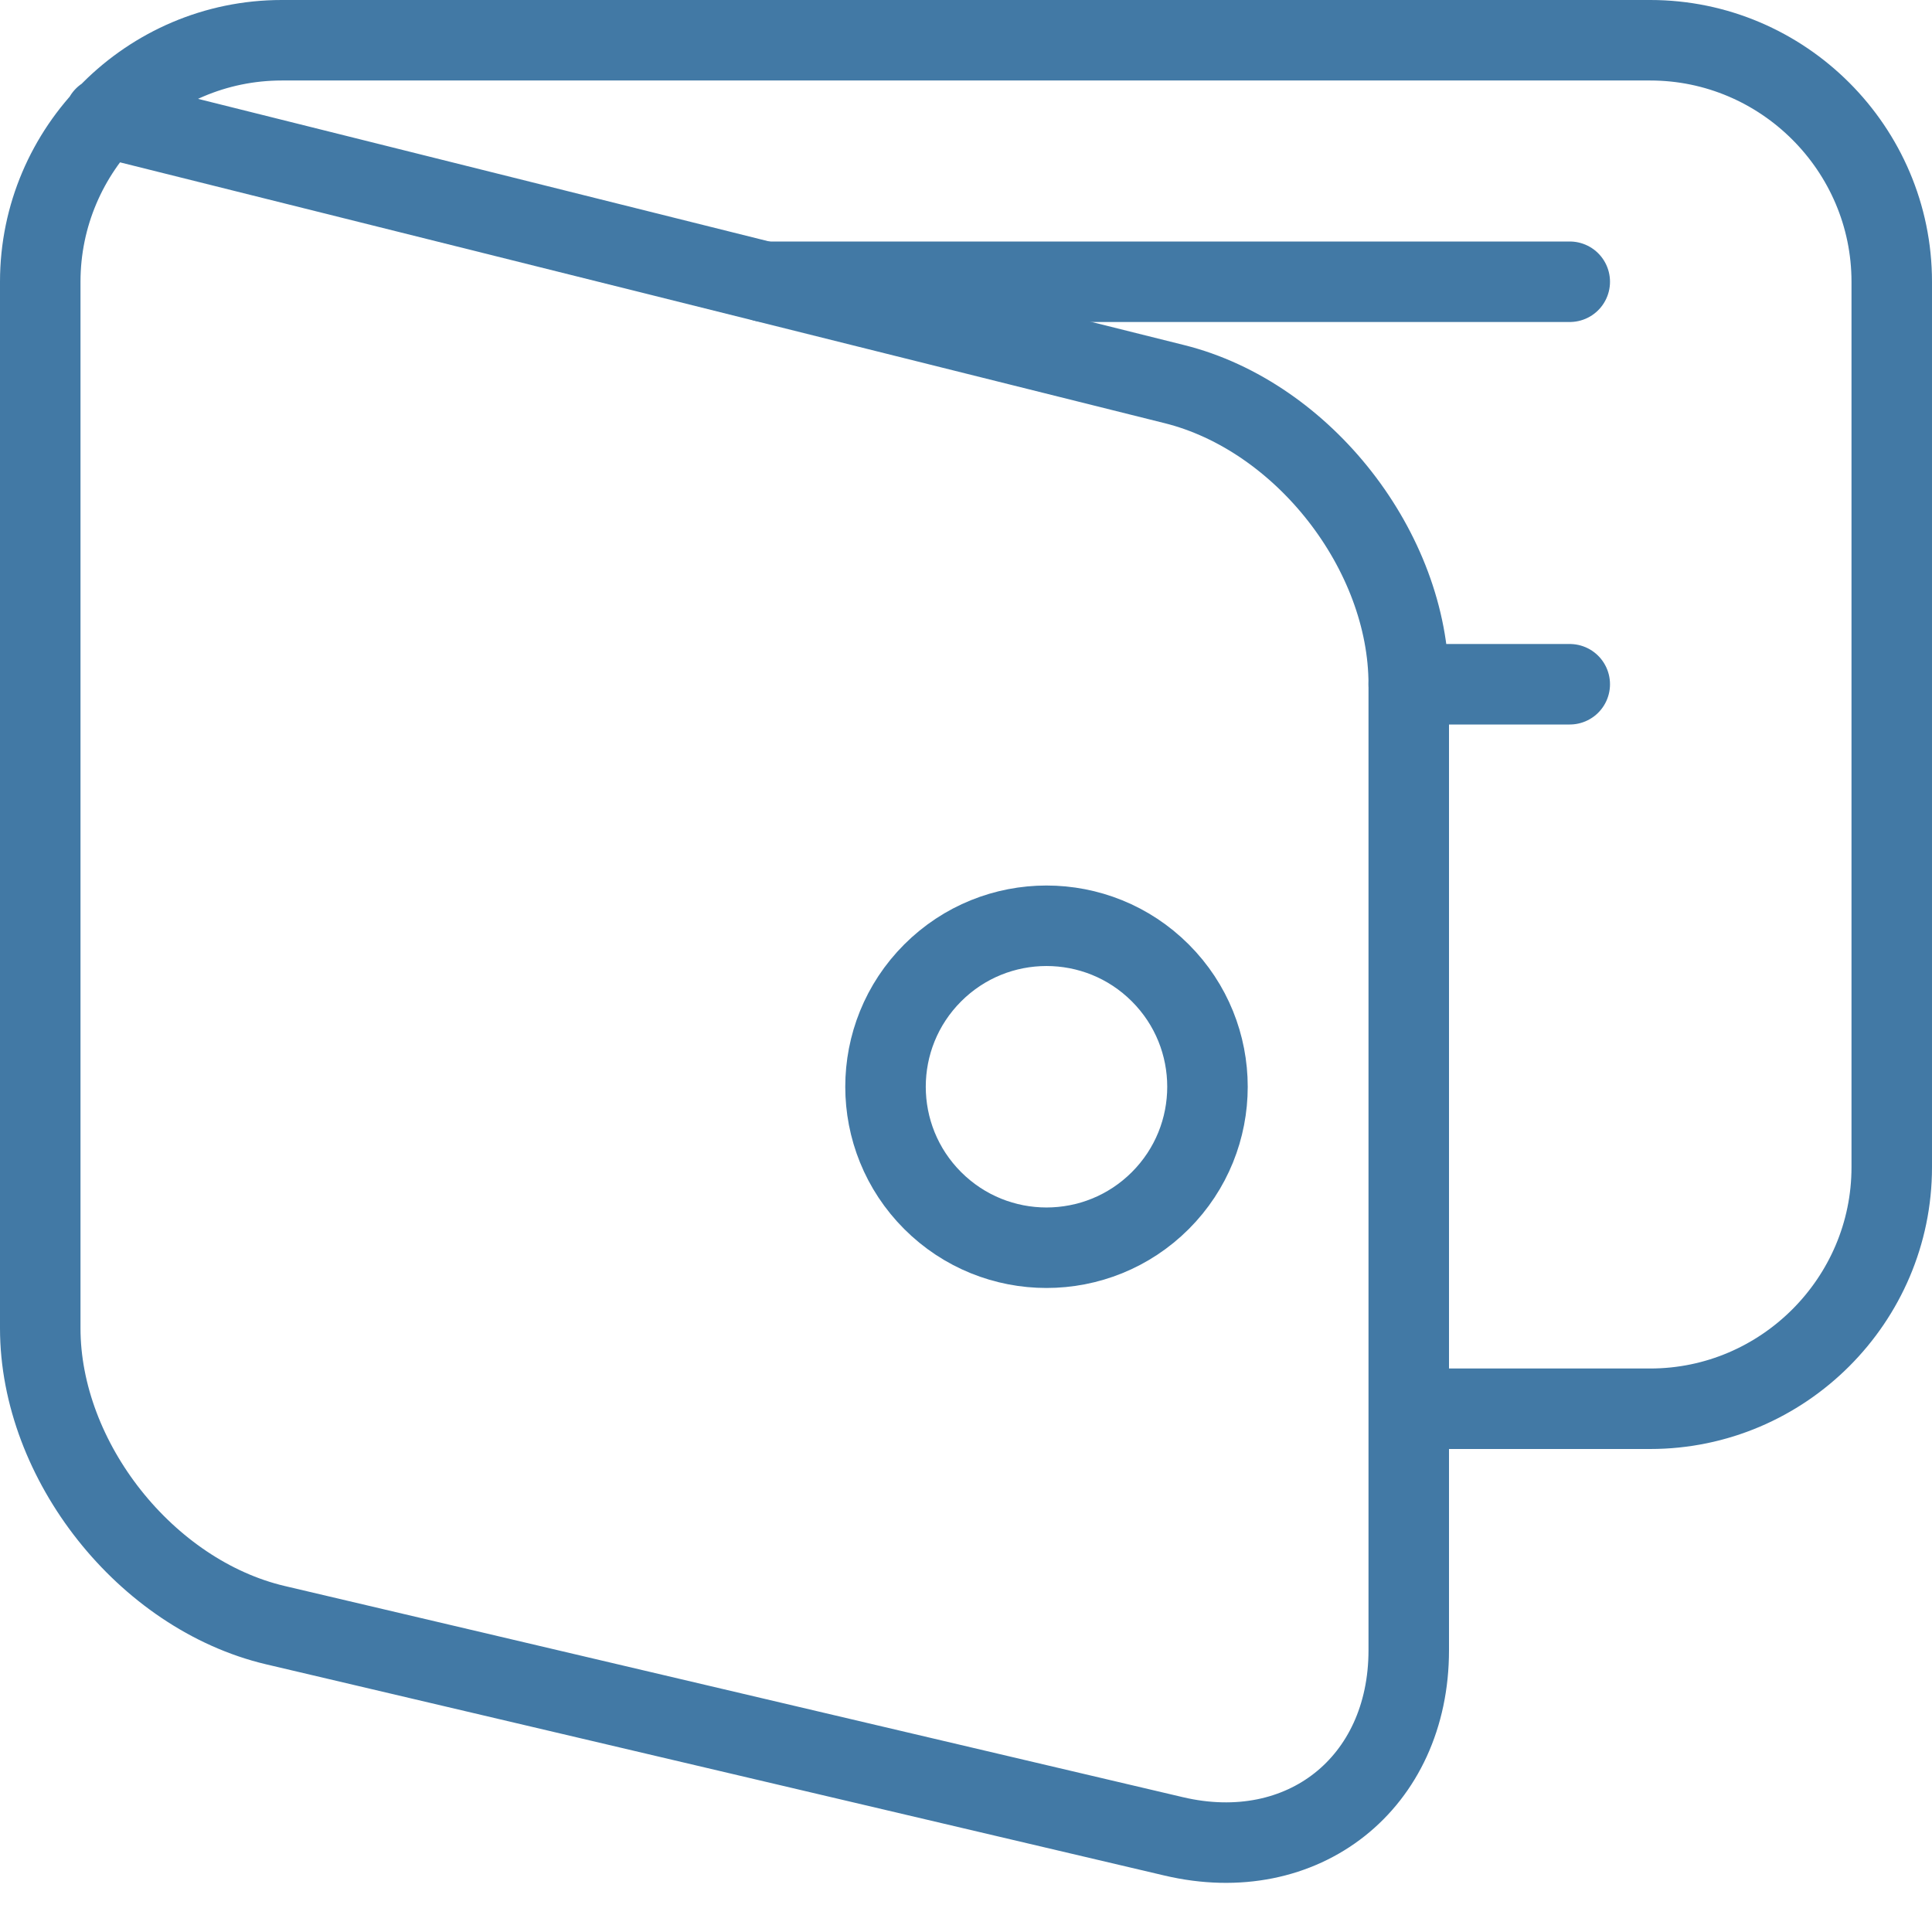 <?xml version="1.0" encoding="UTF-8"?>
<svg version="1.1" viewBox="0 0 24 24" xmlns="http://www.w3.org/2000/svg" xmlns:xlink="http://www.w3.org/1999/xlink">
    <!--Generated by IJSVG (https://github.com/iconjar/IJSVG)-->
    <g stroke-linecap="round" stroke-width="1" stroke="#4279A5" fill="none" stroke-linejoin="round">
        <path d="M1.297,1.453l13.293,3.319c1.601,0.4 2.91,2.077 2.91,3.728v12c0,1.65 -1.314,2.69 -2.92,2.312l-11.16,-2.624c-1.606,-0.379 -2.92,-2.038 -2.92,-3.688v-13c0,-1.651 1.35,-3 3,-3h17c1.65,0 3,1.349 3,3v11c0,1.65 -1.35,3 -3,3h-3"></path>
        <path d="M9.5,3.5h10"></path>
        <path d="M14.414,12.086c0.781,0.781 0.781,2.047 0,2.828c-0.781,0.781 -2.047,0.781 -2.828,0c-0.781,-0.781 -0.781,-2.047 0,-2.828c0.781,-0.781 2.047,-0.781 2.828,0"></path>
        <path d="M17.5,8.5h2"></path>
    </g>
    <path fill="none" d="M0,0h24v24h-24Z"></path>
</svg>